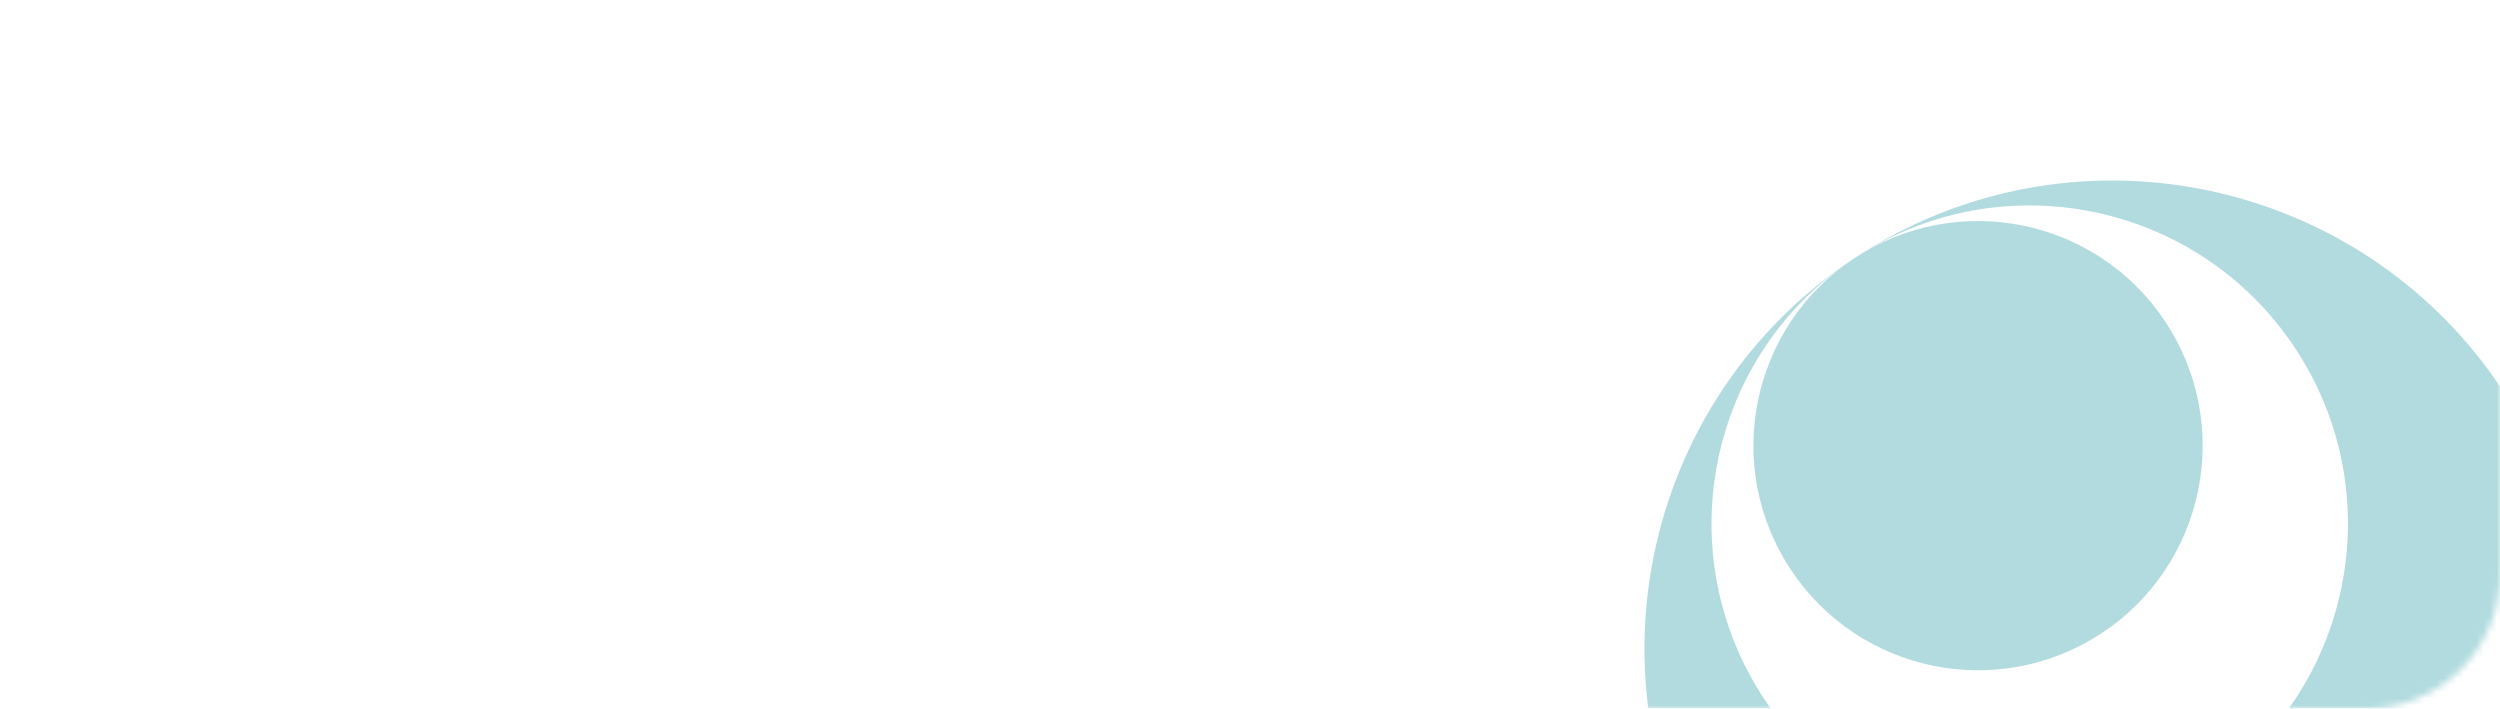 <?xml version="1.0" encoding="UTF-8"?> <svg xmlns="http://www.w3.org/2000/svg" width="374" height="106" viewBox="0 0 374 106" fill="none"><mask id="mask0_698_281" style="mask-type:alpha" maskUnits="userSpaceOnUse" x="0" y="-214" width="375" height="320"><path d="M0.003 -194C0.003 -205.046 8.957 -214 20.003 -214H354.003C365.048 -214 374.003 -205.046 374.003 -194V86C374.003 97.046 365.048 106 354.003 106H20.003C8.957 106 0.003 97.046 0.003 86V-194Z" fill="#448489"></path></mask><g mask="url(#mask0_698_281)"><path d="M257.662 135.675C236.311 103.446 245.129 60.011 277.358 38.66C255.443 53.178 249.446 82.715 263.965 104.63C278.484 126.546 308.02 132.543 329.936 118.024C351.851 103.505 357.848 73.969 343.329 52.053C328.81 30.137 299.274 24.141 277.358 38.66C309.587 17.308 353.023 26.127 374.374 58.356C395.725 90.585 386.907 134.02 354.678 155.372C322.449 176.723 279.013 167.904 257.662 135.675Z" fill="#65B9C0" fill-opacity="0.5"></path><path d="M277.358 38.66C292.828 28.411 313.677 32.644 323.926 48.114C334.174 63.584 329.942 84.433 314.472 94.681C299.002 104.93 278.153 100.697 267.904 85.227C257.656 69.757 261.888 48.908 277.358 38.66Z" fill="#65B9C0" fill-opacity="0.5"></path></g></svg> 